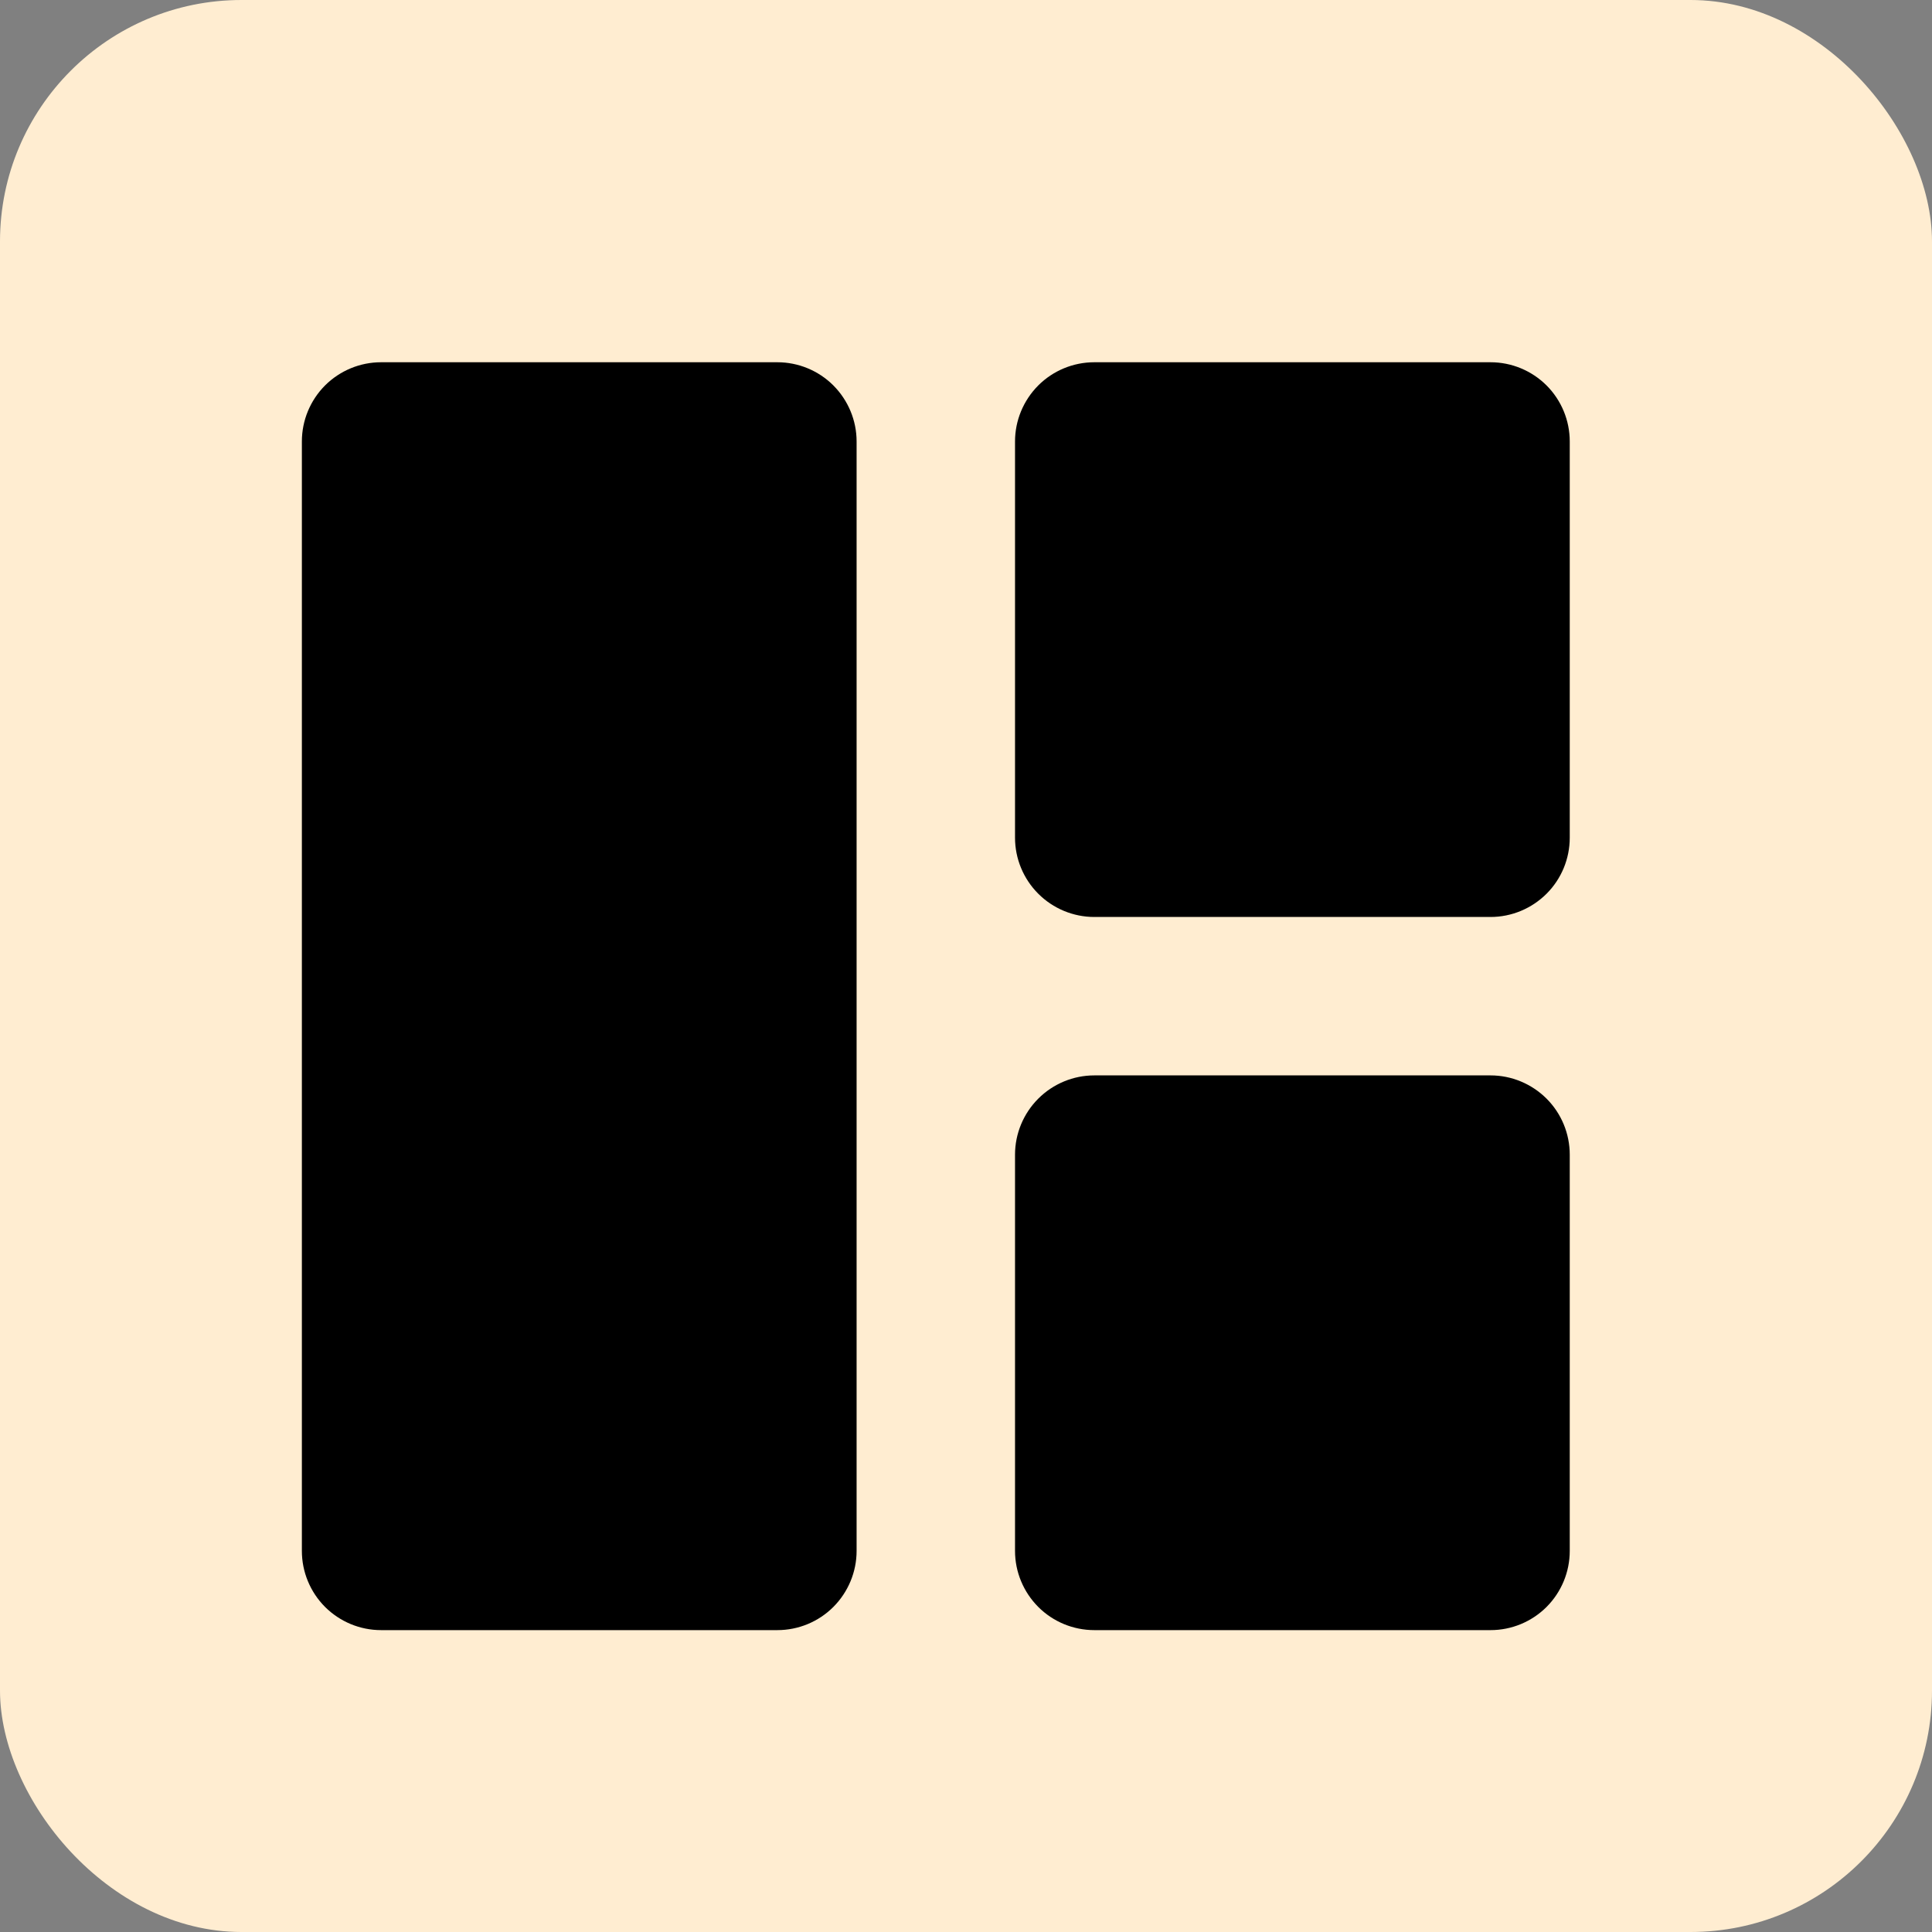 <svg width="32" height="32" viewBox="0 0 32 32" fill="none" xmlns="http://www.w3.org/2000/svg">
<rect x="0" y="0" width="32" height="32" fill="#808080" stroke="none"/>
<g clip-path="url(#clip0_1_9)">
<g clip-path="url(#clip1_1_9)">
<rect width="32" height="32" rx="4" fill="#FFEDD1"/>
<g clip-path="url(#clip2_1_9)">
<path d="M5 7.312C5 6.964 5.138 6.631 5.384 6.384C5.631 6.138 5.964 6 6.312 6H12.875C13.223 6 13.557 6.138 13.803 6.384C14.049 6.631 14.188 6.964 14.188 7.312V25.688C14.188 26.036 14.049 26.369 13.803 26.616C13.557 26.862 13.223 27 12.875 27H6.312C5.964 27 5.631 26.862 5.384 26.616C5.138 26.369 5 26.036 5 25.688V7.312ZM16.812 7.312C16.812 6.964 16.951 6.631 17.197 6.384C17.443 6.138 17.777 6 18.125 6H24.688C25.036 6 25.369 6.138 25.616 6.384C25.862 6.631 26 6.964 26 7.312V13.875C26 14.223 25.862 14.557 25.616 14.803C25.369 15.049 25.036 15.188 24.688 15.188H18.125C17.777 15.188 17.443 15.049 17.197 14.803C16.951 14.557 16.812 14.223 16.812 13.875V7.312ZM16.812 19.125C16.812 18.777 16.951 18.443 17.197 18.197C17.443 17.951 17.777 17.812 18.125 17.812H24.688C25.036 17.812 25.369 17.951 25.616 18.197C25.862 18.443 26 18.777 26 19.125V25.688C26 26.036 25.862 26.369 25.616 26.616C25.369 26.862 25.036 27 24.688 27H18.125C17.777 27 17.443 26.862 17.197 26.616C16.951 26.369 16.812 26.036 16.812 25.688V19.125Z" fill="black"/>
</g>
</g>
</g>
<defs>
<clipPath id="clip0_1_9">
<rect width="32" height="32" fill="white"/>
</clipPath>
<clipPath id="clip1_1_9">
<rect width="32" height="32" fill="white"/>
</clipPath>
<clipPath id="clip2_1_9">
<rect width="21" height="21" fill="white" transform="translate(5 6)"/>
</clipPath>
</defs>
</svg>
